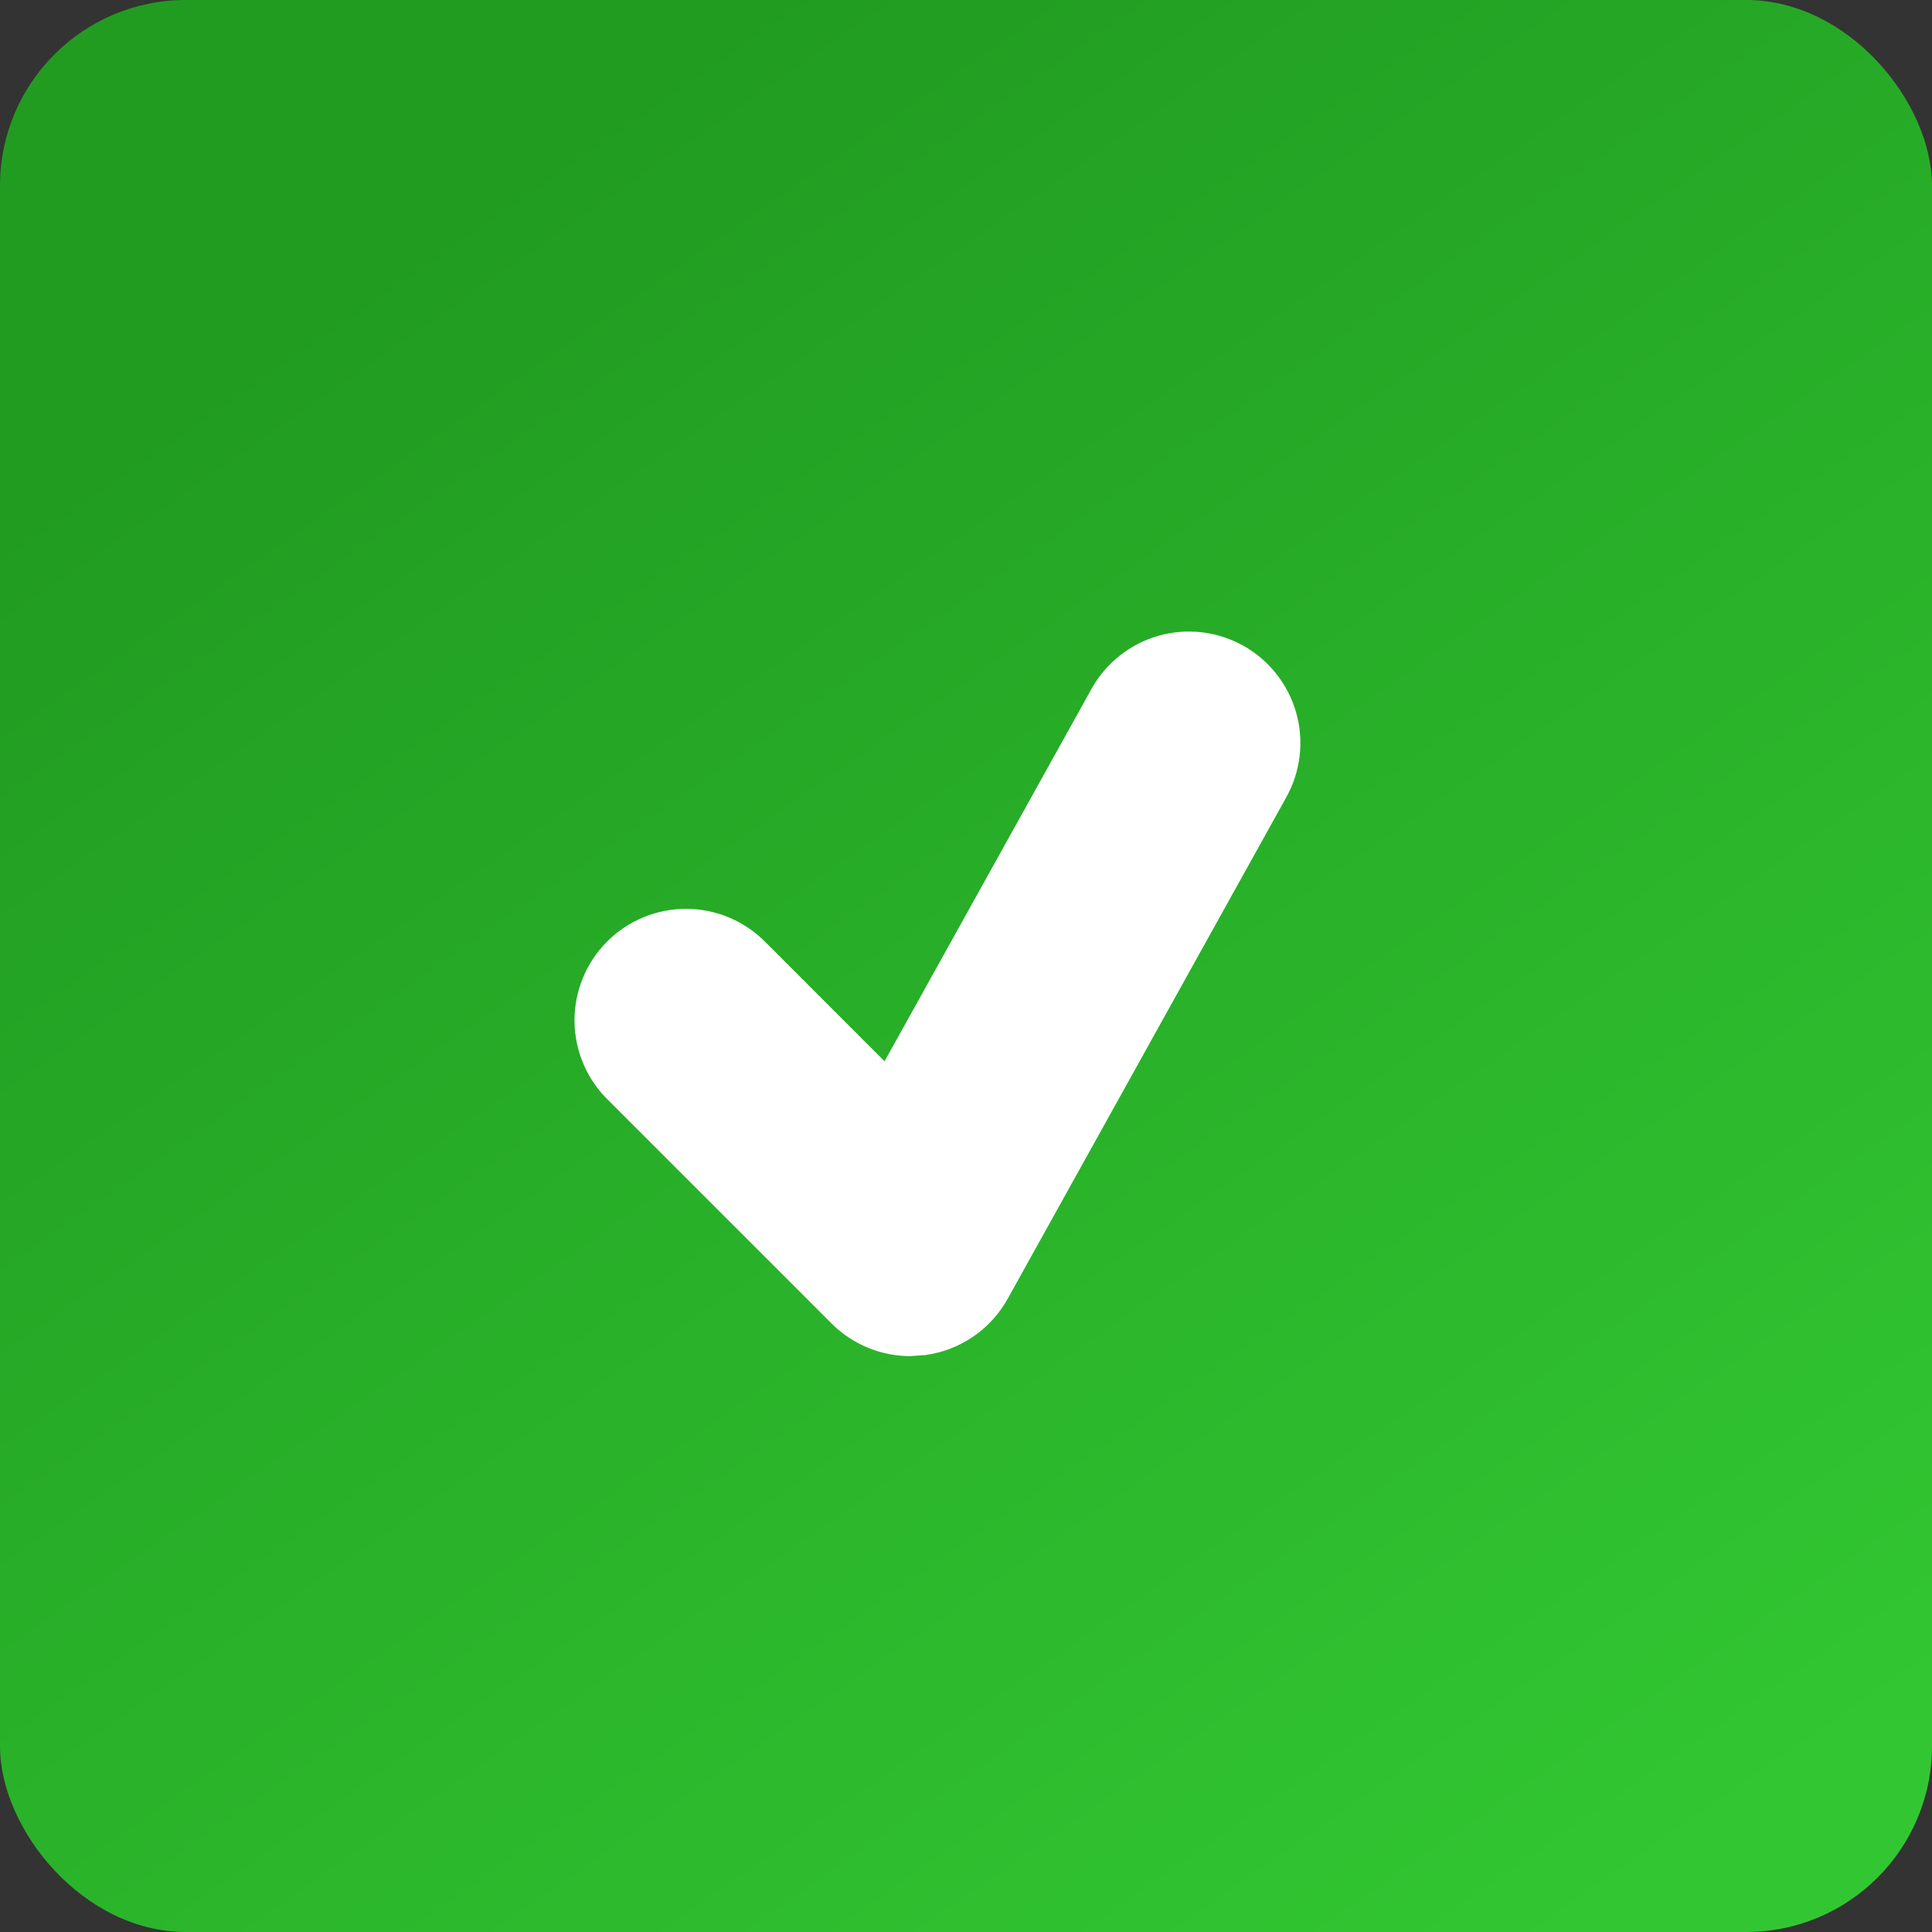 <?xml version="1.0" encoding="UTF-8"?> <svg xmlns="http://www.w3.org/2000/svg" width="52" height="52" viewBox="0 0 52 52" fill="none"><rect x="0" y="0" width="52" height="52" fill="#333333" stroke="none"/> <rect width="52" height="52" rx="5" fill="url(#paint0_linear_22_299)"></rect> <path d="M33.458 17.376C33.114 17.185 32.735 17.063 32.343 17.018C31.952 16.973 31.555 17.005 31.176 17.113C30.797 17.222 30.444 17.404 30.135 17.649C29.826 17.894 29.569 18.197 29.378 18.542L23.808 28.565L20.621 25.377C20.344 25.091 20.013 24.862 19.647 24.705C19.281 24.548 18.887 24.465 18.489 24.462C18.091 24.458 17.696 24.534 17.327 24.685C16.958 24.836 16.623 25.058 16.342 25.34C16.06 25.622 15.837 25.957 15.687 26.326C15.536 26.694 15.46 27.089 15.463 27.488C15.467 27.886 15.55 28.28 15.707 28.646C15.864 29.012 16.093 29.343 16.379 29.619L22.379 35.619C22.946 36.188 23.711 36.5 24.5 36.5L24.916 36.47C25.375 36.406 25.814 36.235 26.197 35.973C26.58 35.71 26.896 35.362 27.122 34.956L34.622 21.456C34.813 21.112 34.935 20.733 34.98 20.342C35.026 19.951 34.993 19.554 34.885 19.175C34.777 18.796 34.595 18.443 34.35 18.134C34.106 17.825 33.802 17.568 33.458 17.376Z" fill="white"></path> <defs> <linearGradient id="paint0_linear_22_299" x1="12" y1="6" x2="44" y2="52" gradientUnits="userSpaceOnUse"> <stop stop-color="#219C21"></stop> <stop offset="1" stop-color="#32C732"></stop> </linearGradient> </defs> </svg> 